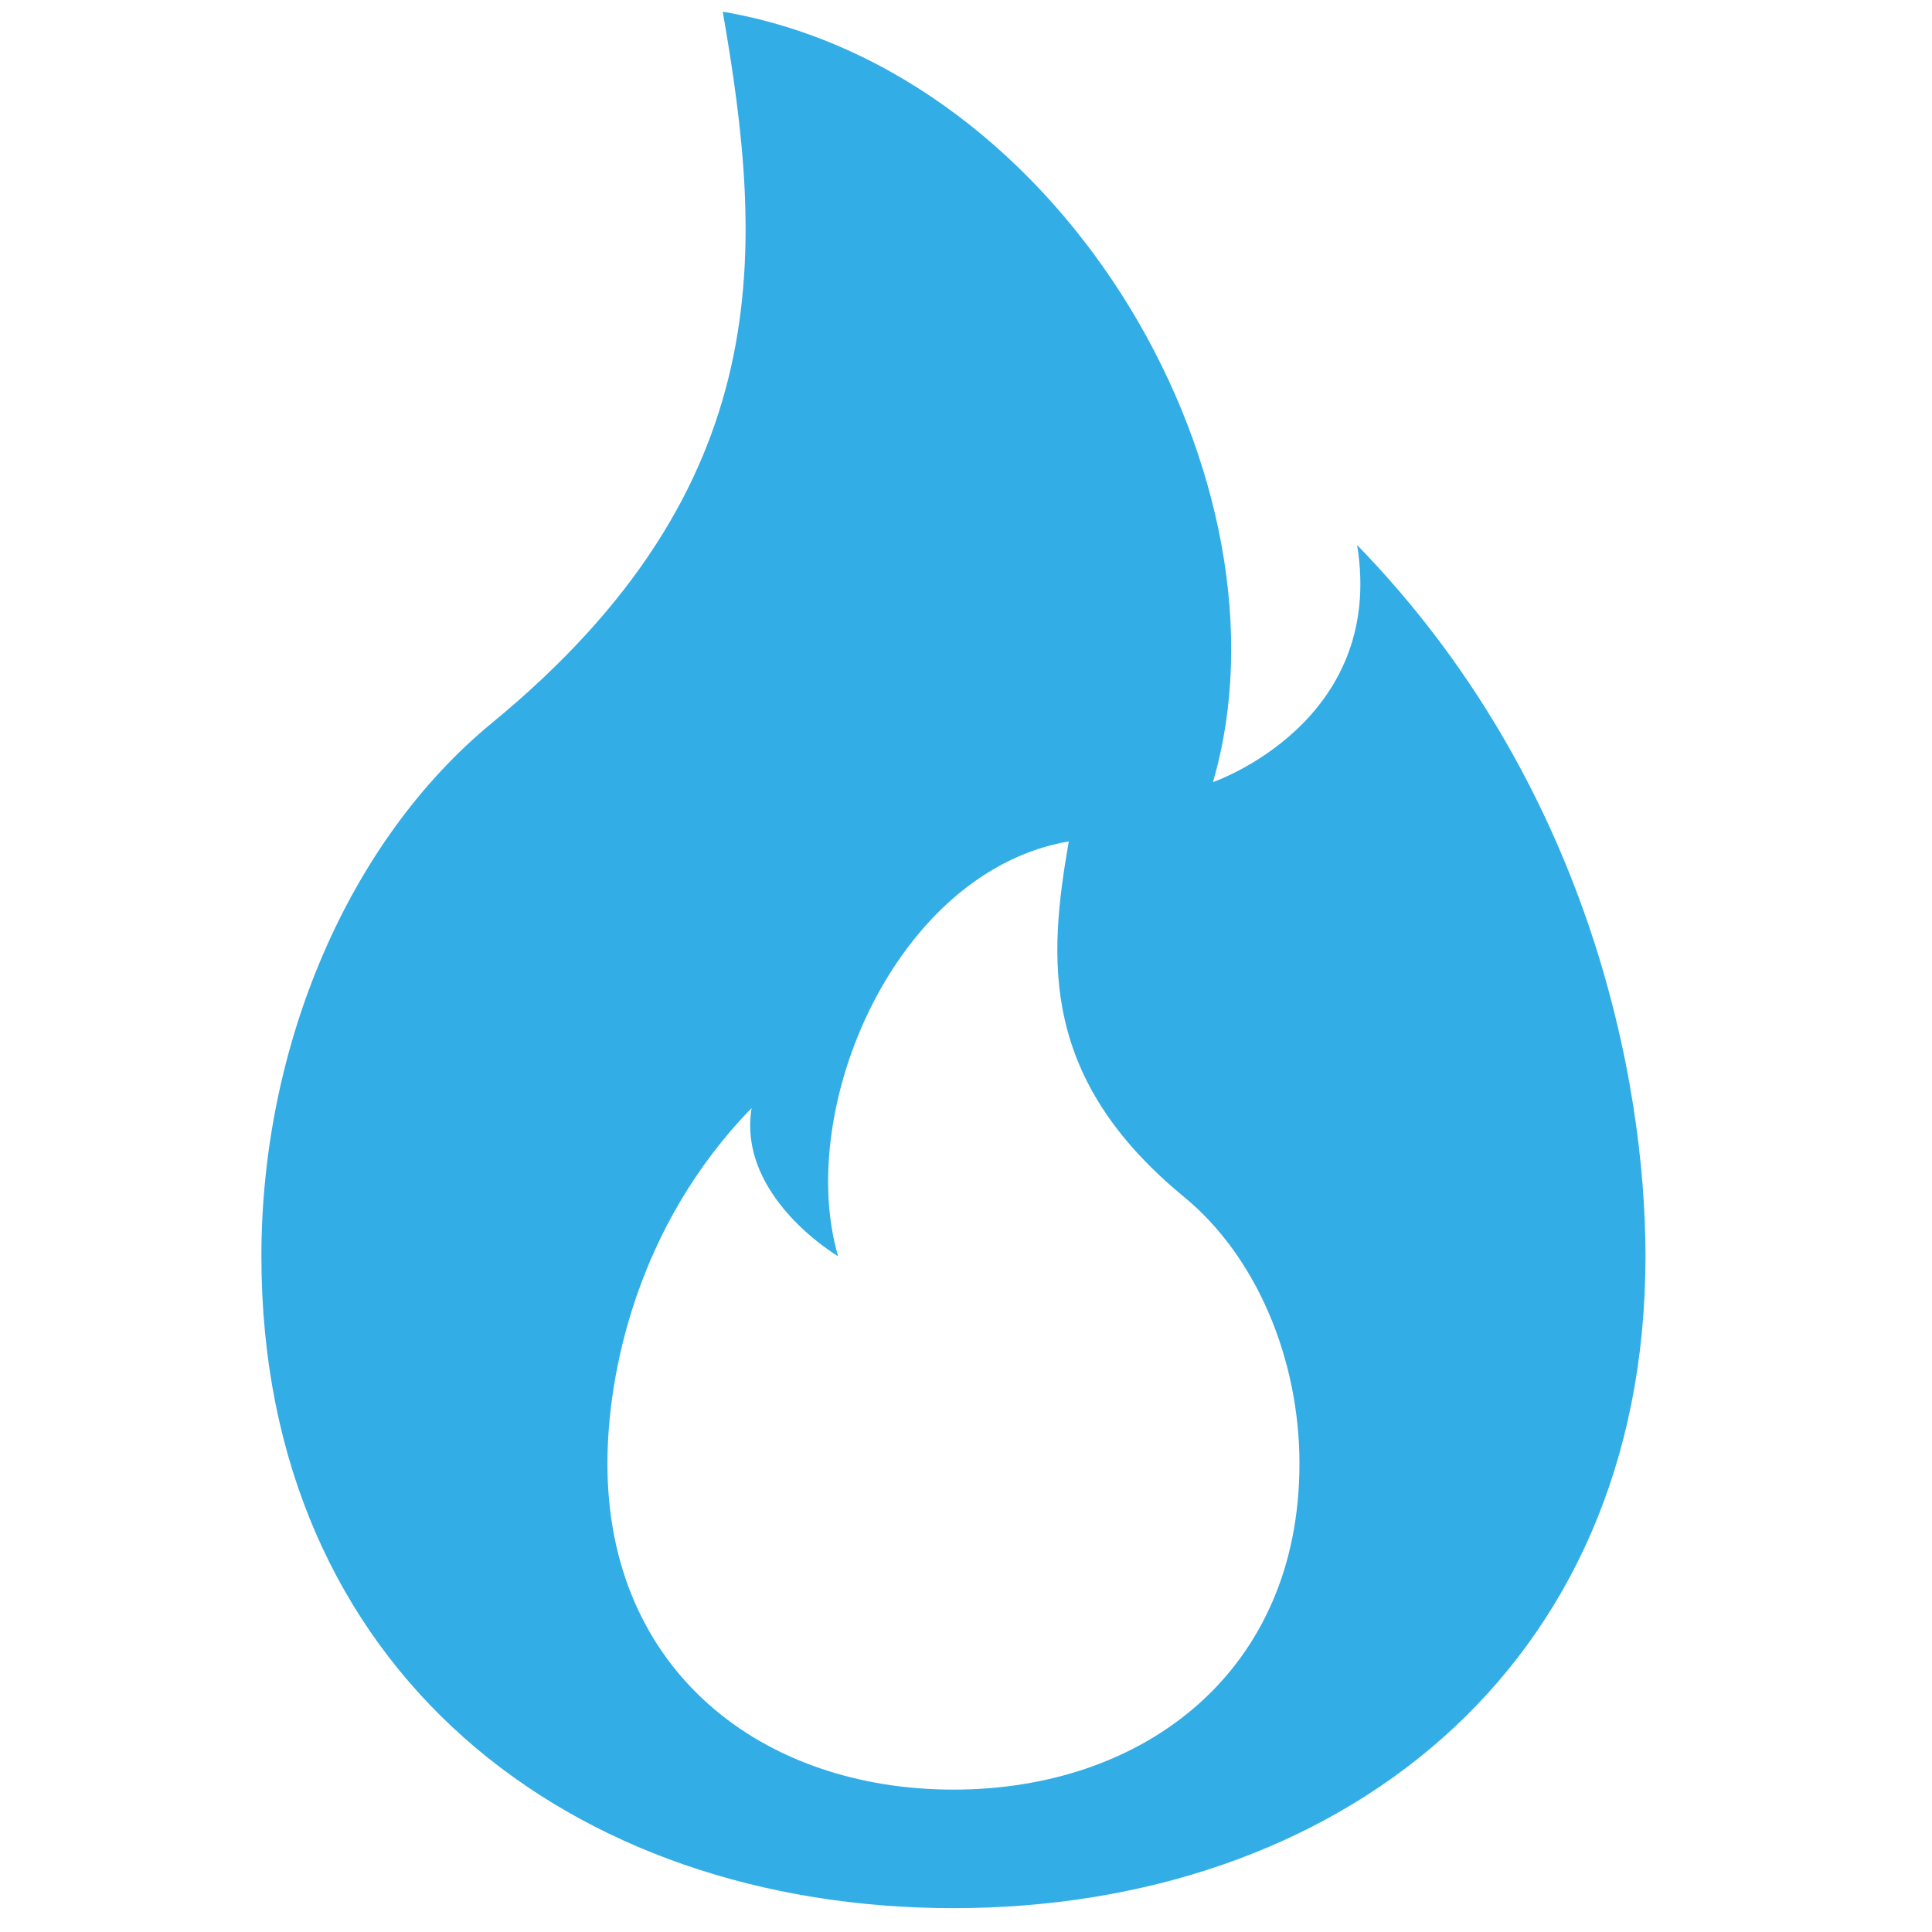 <?xml version="1.0" encoding="utf-8"?>
<svg width="512" height="512" viewBox="-120 -40 320 320" fill="none" xmlns="http://www.w3.org/2000/svg" xmlns:bx="https://boxy-svg.com"><defs><bx:export><bx:file format="svg"/></bx:export></defs><g transform="matrix(1.194, 0, 0, 1.227, -114.912, 40.465)" style=""><path d="M128 192C181.024 192 224 160 224 104C224 80 216 40 184 8C188 32 164 40 164 40C176 0 144 -56 96 -64C101.712 -32 104 0 64 32C44 48 32 75.664 32 104C32 160 74.976 192 128 192ZM128 176C101.488 176 80 160 80 132C80 120 84 100 100 84C98 96 112 104 112 104C106 84 120 52 144 48C141.136 64 140 80 160 96C170 104 176 117.824 176 132C176 160 154.512 176 128 176Z" fill="#32ADE6"/></g></svg>